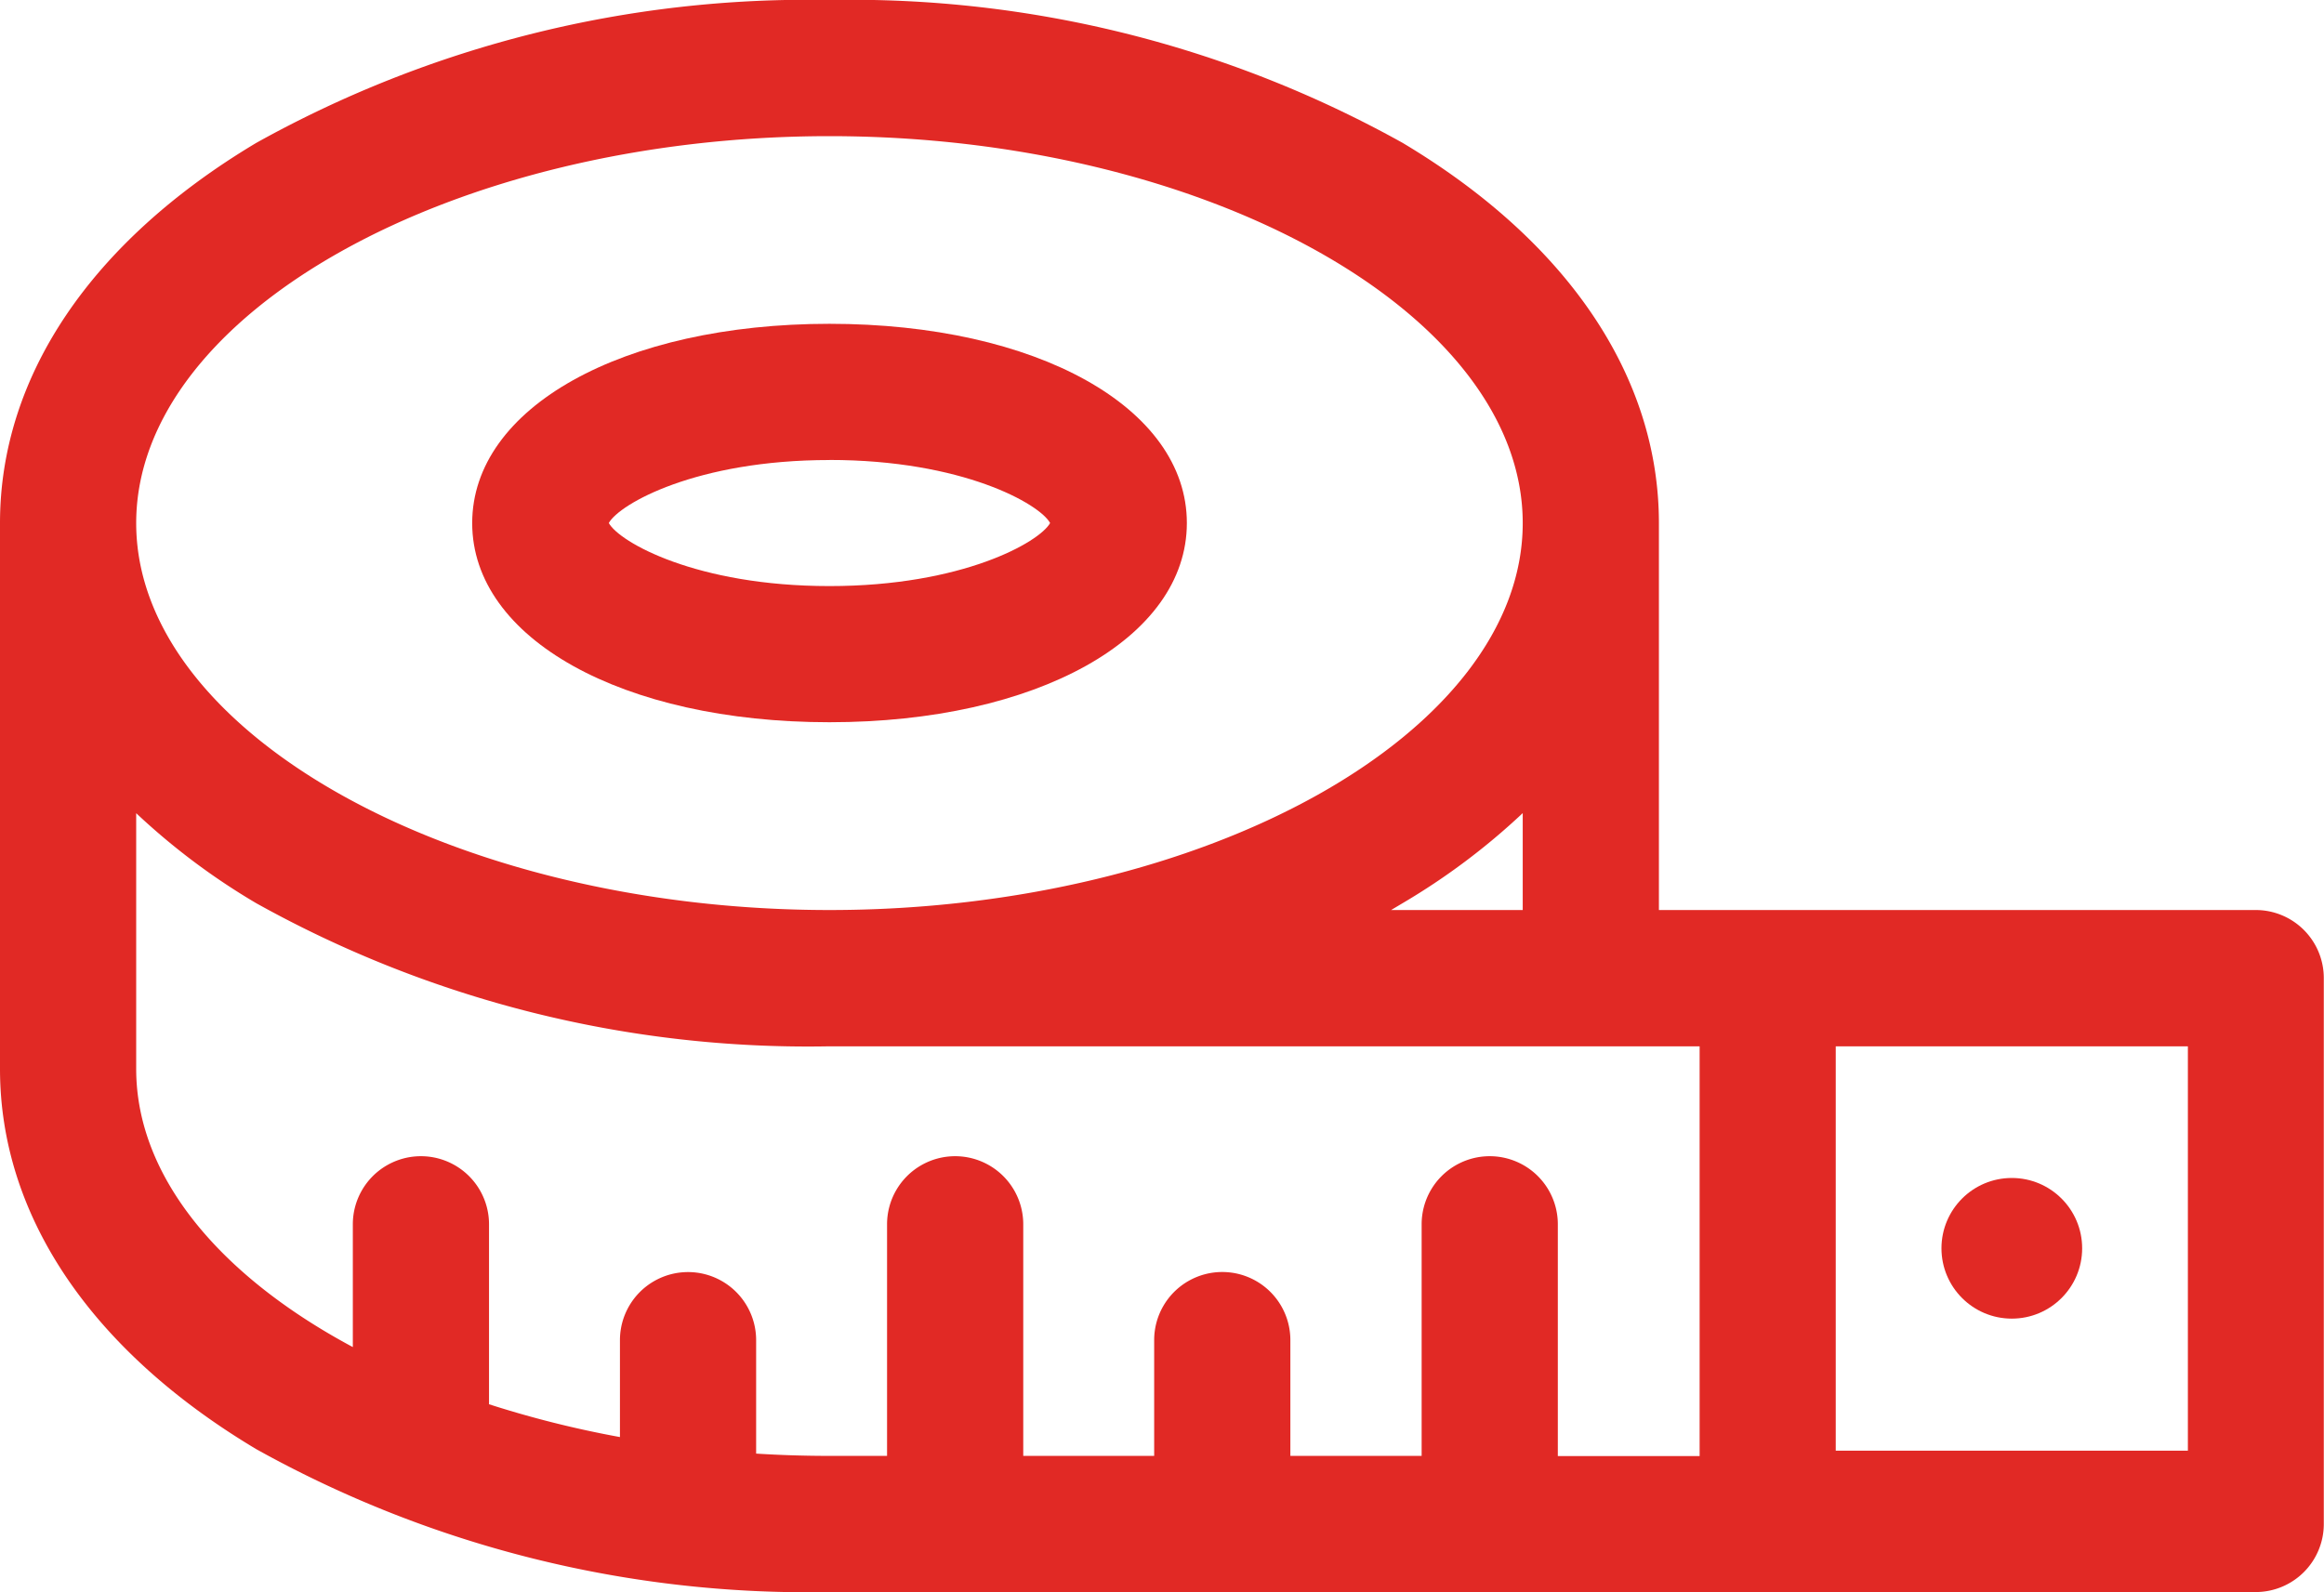 <svg xmlns="http://www.w3.org/2000/svg" width="33.566" height="23" viewBox="0 0 33.566 23">
  <g id="pdp_iconemedidas" transform="translate(0 -80.584)">
    <path id="Caminho_2726" data-name="Caminho 2726" d="M32.583,93.731H23.96v-5.59c0-2.116-1.314-4.066-3.7-5.492a16.367,16.367,0,0,0-8.28-2.065A16.367,16.367,0,0,0,3.7,82.649C1.314,84.075,0,86.025,0,88.141v7.886c0,2.116,1.314,4.066,3.7,5.492a16.367,16.367,0,0,0,8.28,2.065h20.6a.983.983,0,0,0,.983-.983V94.714A.983.983,0,0,0,32.583,93.731ZM31.6,95.7v5.842H26.514V95.7ZM20.092,93.731l.168-.1a9.762,9.762,0,0,0,1.733-1.3v1.4ZM11.98,82.551c5.428,0,10.013,2.56,10.013,5.59s-4.585,5.59-10.013,5.59-10.013-2.56-10.013-5.59S6.552,82.551,11.98,82.551Zm-1.059,19.034v-1.64a.983.983,0,0,0-1.967,0v1.4a14.906,14.906,0,0,1-1.891-.474v-2.6a.983.983,0,0,0-1.967,0v1.774c-1.916-1.025-3.129-2.459-3.129-4.018V92.332a9.76,9.76,0,0,0,1.733,1.3A16.367,16.367,0,0,0,11.98,95.7H24.548v5.92H22.5V98.271a.983.983,0,0,0-1.967,0v3.346H18.637V99.944a.983.983,0,0,0-1.967,0v1.673H14.779V98.271a.983.983,0,0,0-1.967,0v3.346H11.98Q11.444,101.617,10.921,101.584Z" fill="#e12925"/>
    <path id="Caminho_2727" data-name="Caminho 2727" d="M109.16,157.713c2.991,0,5.162-1.21,5.162-2.878s-2.171-2.878-5.162-2.878S104,153.168,104,154.836,106.169,157.713,109.16,157.713Zm0-3.789c1.923,0,3.036.636,3.187.911-.151.274-1.263.911-3.187.911s-3.036-.636-3.187-.911C106.124,154.561,107.236,153.925,109.16,153.925Z" transform="translate(-97.18 -66.695)" fill="#e12925"/>
    <circle id="Elipse_53" data-name="Elipse 53" cx="1.016" cy="1.016" r="1.016" transform="translate(28.041 97.602)" fill="#e12925"/>
  </g>
</svg>
